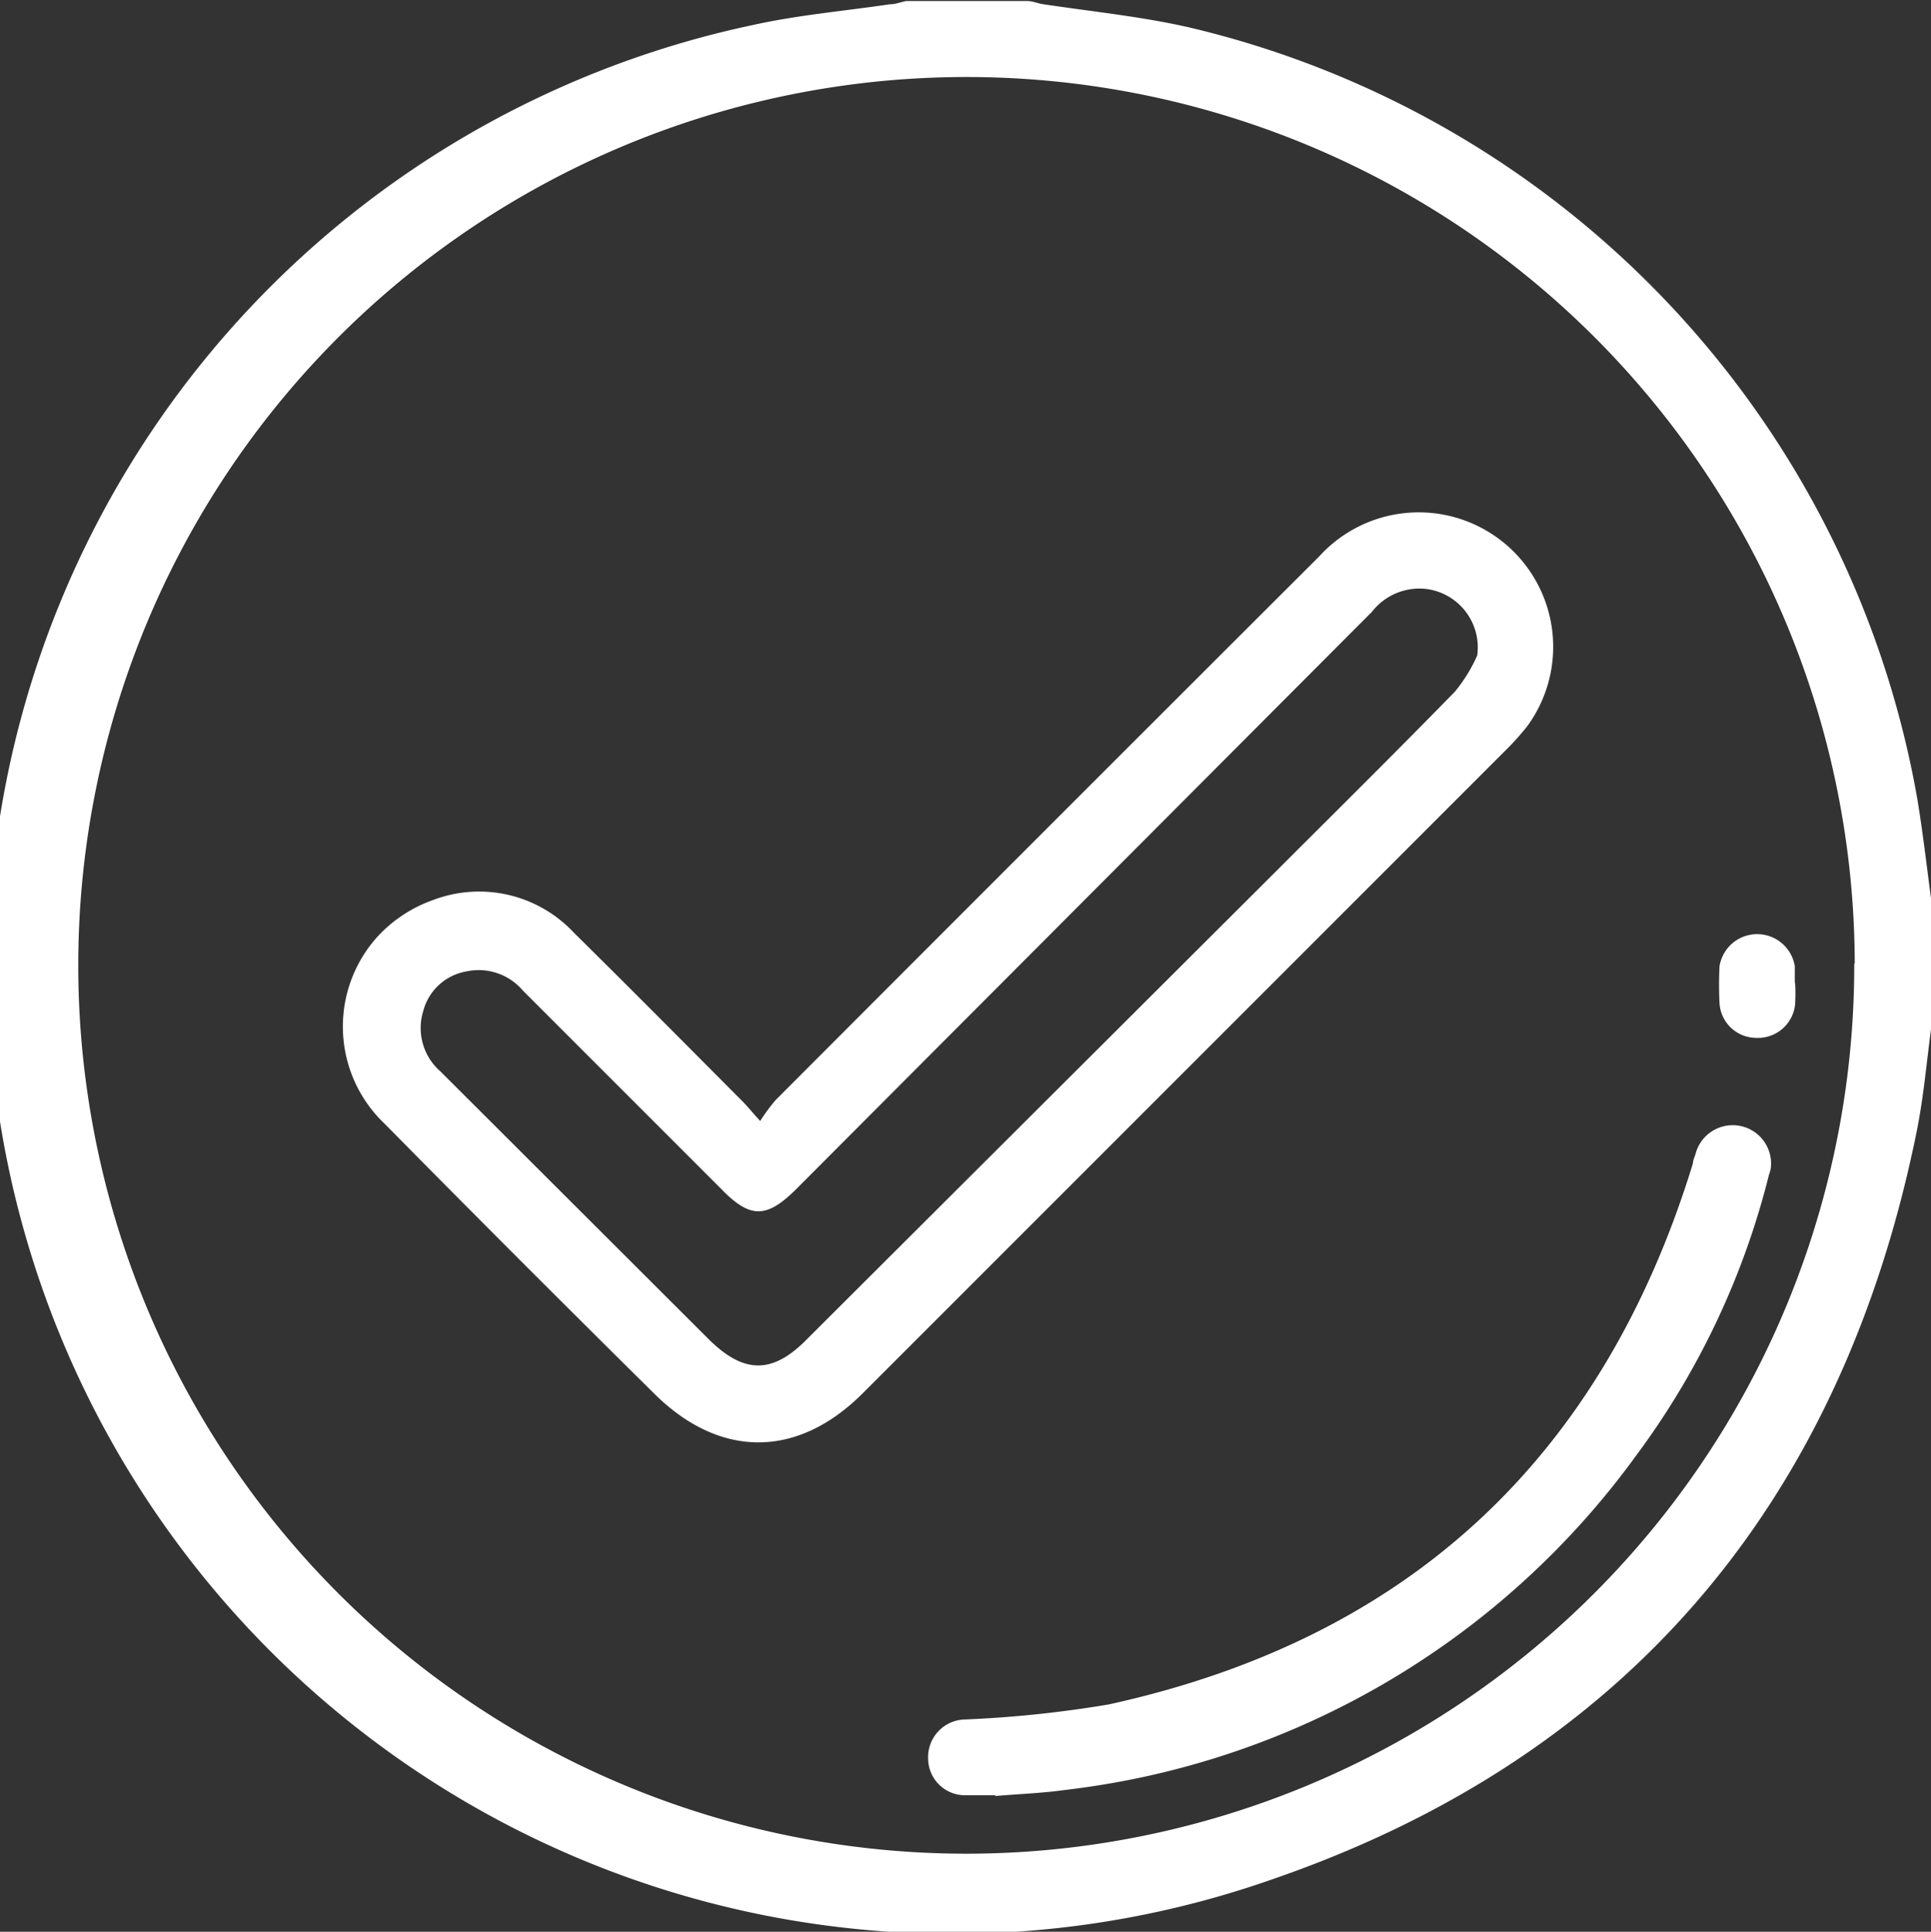 <svg viewBox="0 0 76.98 77" xmlns="http://www.w3.org/2000/svg" xmlns:xlink="http://www.w3.org/1999/xlink"><rect x="0" y="0" width="76.98" height="77" fill="#333333" stroke="none"/><clipPath id="a"><path d="m0 0h76.98v77h-76.98z"/></clipPath><g clip-path="url(#a)" fill="#fff"><path d="m77 40.88c-.19 1.4-.31 2.83-.59 4.22-2.98 14.72-11.49 24.9-25.63 29.79a38.46 38.46 0 1 1 -20.78-73.89c1.8-.4 3.65-.56 5.48-.83.22 0 .44-.09.65-.13h4.81c.22 0 .44.1.66.13 2 .3 3.92.49 5.84.93a38.42 38.42 0 0 1 29 30.78c.23 1.4.39 2.82.58 4.23zm-3.06-2.47a35.41 35.41 0 1 0 -35.39 35.48 35.41 35.41 0 0 0 35.37-35.48"/><path d="m30.3 44.69a7.59 7.59 0 0 1 .62-.84q10.83-10.85 21.67-21.67a5.36 5.36 0 0 1 8.3 6.76 10.69 10.69 0 0 1 -.9 1l-25.6 25.6c-2.61 2.61-5.71 2.6-8.32 0-3.58-3.54-7.18-7.14-10.73-10.74a5.34 5.34 0 0 1 -.22-7.54 5.51 5.51 0 0 1 2.16-1.39 5.17 5.17 0 0 1 5.6 1.31c2.25 2.22 4.47 4.46 6.69 6.69.2.2.37.41.73.81m28.59-18.55a2.35 2.35 0 0 0 -2-2.65 2.4 2.4 0 0 0 -2.2.91q-11.46 11.49-22.94 23c-1.19 1.19-1.85 1.19-3 0q-4-4-7.91-7.91a2.31 2.31 0 0 0 -2.24-.76 2.16 2.16 0 0 0 -1.73 1.59 2.29 2.29 0 0 0 .68 2.39l10.66 10.64c1.44 1.45 2.6 1.45 4 0l18.58-18.53c2.41-2.41 4.84-4.81 7.21-7.24a6.29 6.29 0 0 0 .89-1.44"/><path d="m39.68 71.56c-.4 0-.8 0-1.2 0a1.47 1.47 0 0 1 -1.48-1.46 1.5 1.5 0 0 1 1.46-1.56 46 46 0 0 0 5.74-.6c12-2.63 19.7-9.87 23.29-21.57 0-.12.06-.24.1-.36a1.53 1.53 0 0 1 3 .58 2.17 2.17 0 0 1 -.07.24 31.52 31.52 0 0 1 -5.28 11.17 32.82 32.82 0 0 1 -22.79 13.35c-.92.13-1.85.16-2.77.24"/><path d="m71.56 39.15a6.91 6.91 0 0 1 0 .91 1.49 1.49 0 0 1 -1.56 1.31 1.47 1.47 0 0 1 -1.45-1.37 14.83 14.83 0 0 1 0-1.49 1.52 1.52 0 0 1 3 0v.67"/></g></svg>
